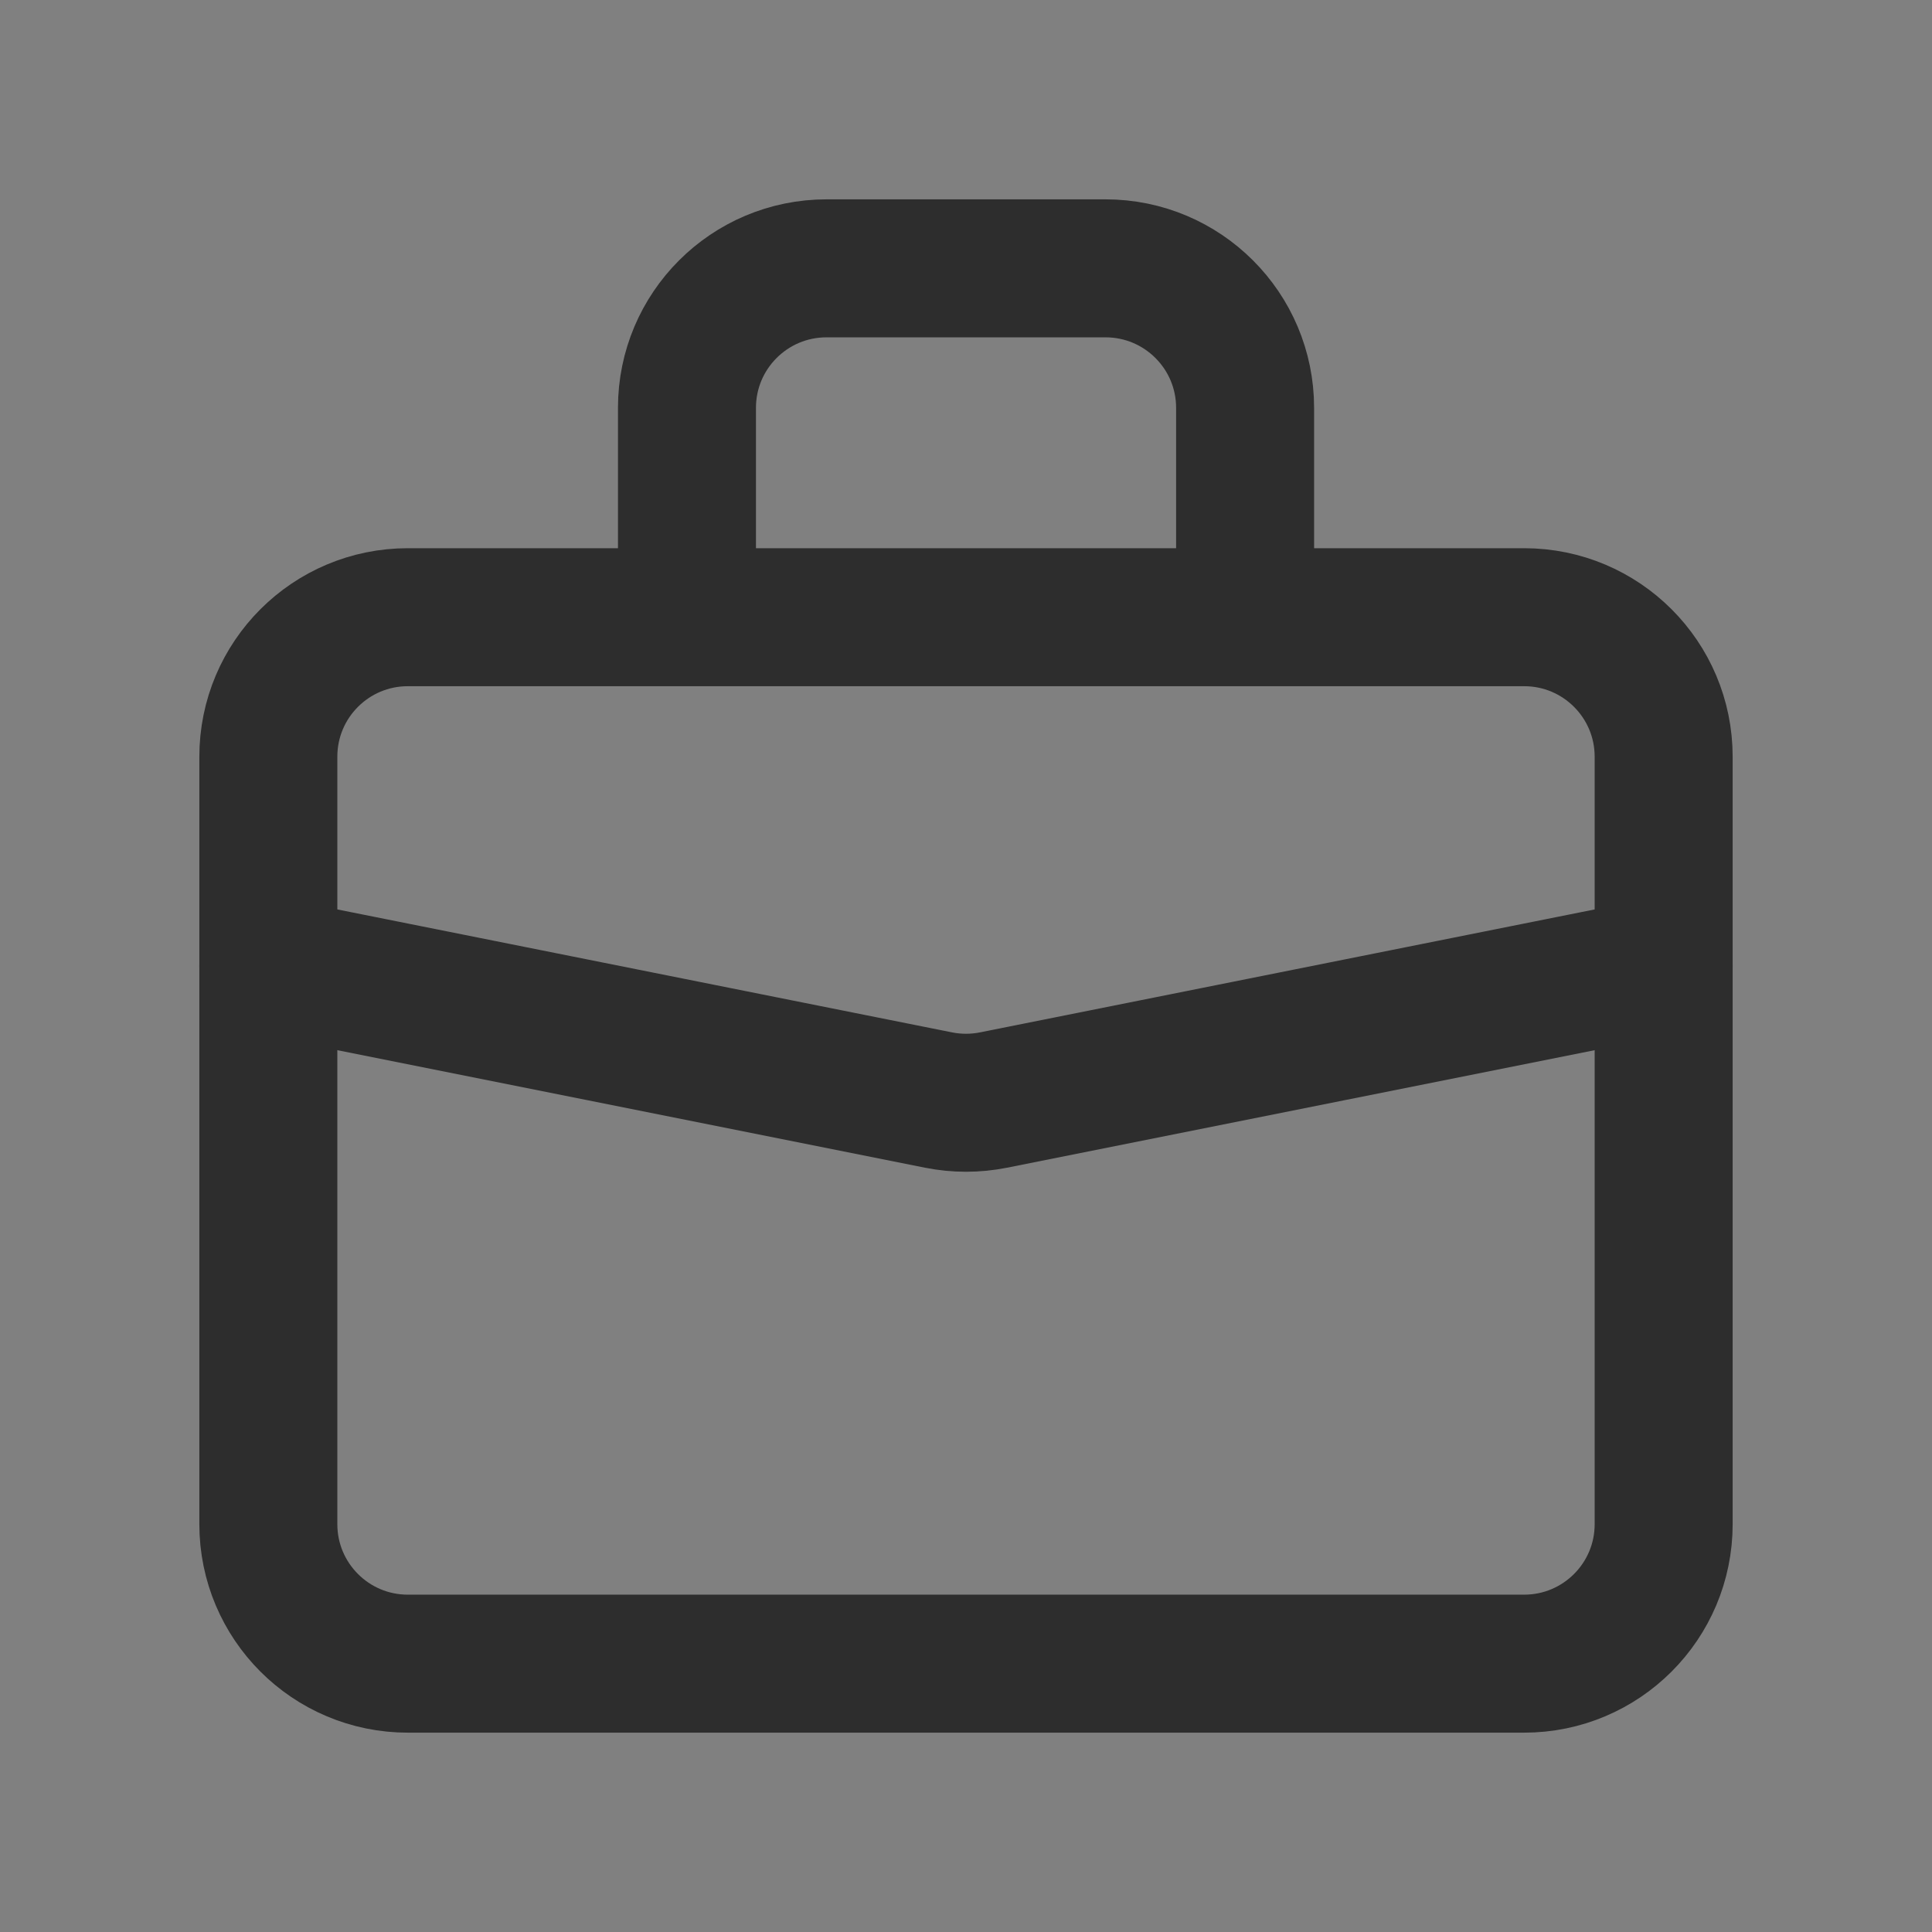 <svg xmlns="http://www.w3.org/2000/svg" width="28" height="28" viewBox="0 0 28 28">
    <rect x="0" y="0" width="28" height="28" fill="#808080" stroke="none"/>
    <g fill="none" fill-rule="evenodd" opacity=".65">
        <g>
            <g>
                <g>
                    <g>
                        <path fill="#FFF" d="M0 0H28V28H0z" opacity=".01" transform="translate(-526 -792) translate(179 745) translate(347 47)"/>
                        <g stroke="#000" stroke-linecap="round" stroke-linejoin="round" stroke-width="2">
                            <path d="M0 7.078C0 5.96.905 5.056 2.022 5.056H18.2c1.117 0 2.022.905 2.022 2.022V18.2c0 1.117-.905 2.022-2.022 2.022H2.022C.905 20.222 0 19.317 0 18.2V7.078zM14.156 5.056V2.022C14.156.905 13.25 0 12.133 0H8.09C6.972 0 6.067.905 6.067 2.022v3.034" transform="translate(-526 -792) translate(179 745) translate(347 47) translate(3.889 3.889)"/>
                            <path d="M20.222 10.111l-9.714 1.943c-.262.052-.532.052-.793 0L0 10.111" transform="translate(-526 -792) translate(179 745) translate(347 47) translate(3.889 3.889)"/>
                        </g>
                    </g>
                </g>
            </g>
        </g>
    </g>
</svg>
